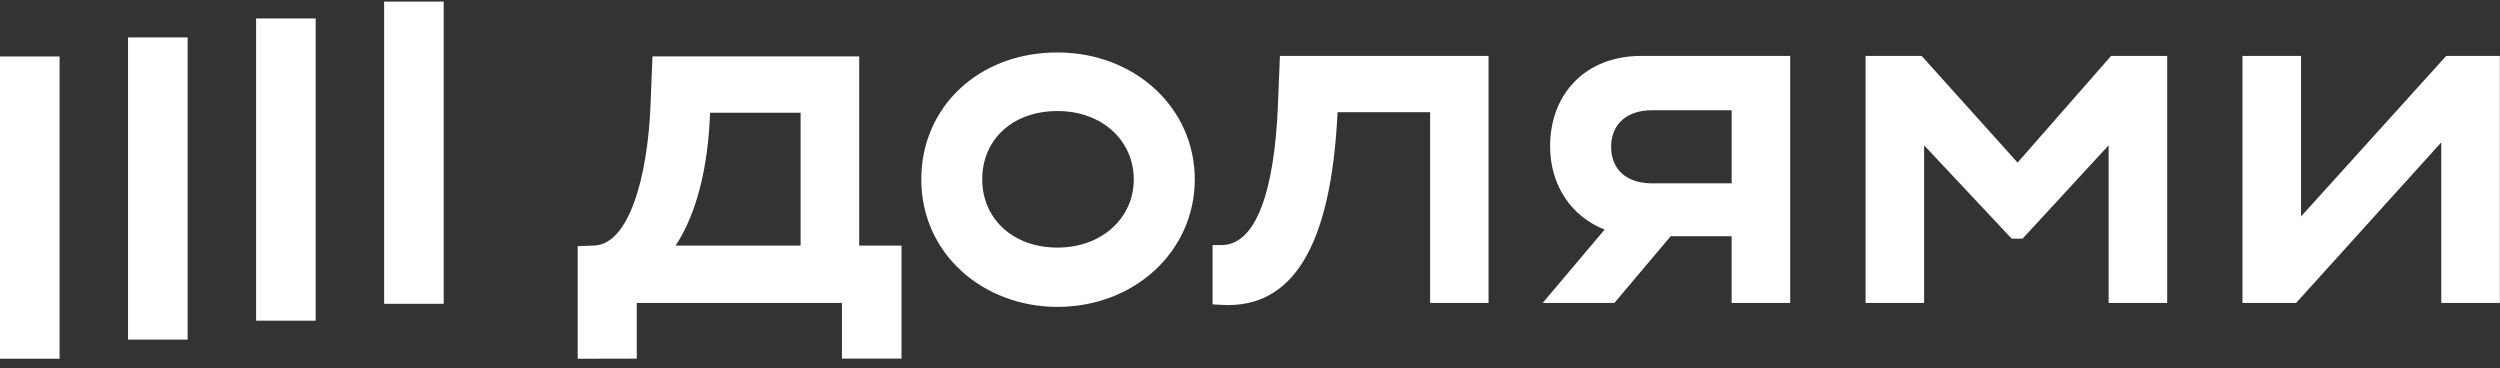 <?xml version="1.0" encoding="UTF-8"?> <svg xmlns="http://www.w3.org/2000/svg" width="224" height="33" viewBox="0 0 224 33" fill="none"><rect x="0" y="0" width="224" height="33" fill="#333333" stroke="none"/><g clip-path="url(#clip0_811_587)"><path d="M39.756 0.143H34.418V27.218H39.756V0.143ZM28.284 1.657H22.946V28.733H28.284V1.657ZM16.812 3.35H11.472V30.429H16.812V3.35ZM5.339 5.06H0V32.143H5.339V5.06ZM180.777 14.568L172.18 5.01H167.154V27.14H172.4V13.021L180.249 21.386H181.22L188.933 13.021V27.14H194.181V5.01H189.154L180.777 14.568ZM219.18 5.01L206.174 19.393V5.01H200.926V27.14H205.733L218.74 12.756V27.14H223.988V5.01H219.18ZM138.889 13.108C138.889 16.632 140.816 19.407 143.774 20.571L138.228 27.14H144.651L149.696 21.163H155.154V27.14H160.402V5.01H147.044C142.062 5.01 138.889 8.417 138.889 13.108ZM155.157 9.883V16.427H148.018C145.636 16.427 144.356 15.099 144.356 13.153C144.356 11.206 145.68 9.878 148.018 9.878L155.157 9.883ZM114.505 9.435C114.183 17.048 112.578 21.96 109.433 21.96H108.647V27.273L109.484 27.318C115.788 27.67 119.273 22.137 119.845 10.056H128.137V27.14H133.374V5.01H114.681L114.503 9.437L114.505 9.435ZM94.75 4.701C87.653 4.701 82.548 9.613 82.548 16.073C82.548 22.758 88.103 27.496 94.75 27.496C101.675 27.496 107.052 22.493 107.052 16.073C107.052 9.656 101.675 4.701 94.75 4.701ZM94.75 22.184C90.74 22.184 88.007 19.57 88.007 16.073C88.007 12.489 90.745 9.949 94.752 9.949C98.759 9.949 101.586 12.605 101.586 16.073C101.586 19.542 98.72 22.184 94.75 22.184ZM76.983 5.051H58.462L58.284 9.478C58.023 15.855 56.359 21.917 53.214 22.004L51.76 22.05V32.143L57.052 32.132V27.144H75.438V32.132H80.775V22.004H76.983V5.051ZM71.735 22.004H60.535C62.432 19.13 63.447 14.968 63.623 10.1H71.735V22.004Z" fill="white"></path></g><defs><clipPath id="clip0_811_587"><rect width="224" height="32" fill="white" transform="translate(0 0.143)"></rect></clipPath></defs></svg> 